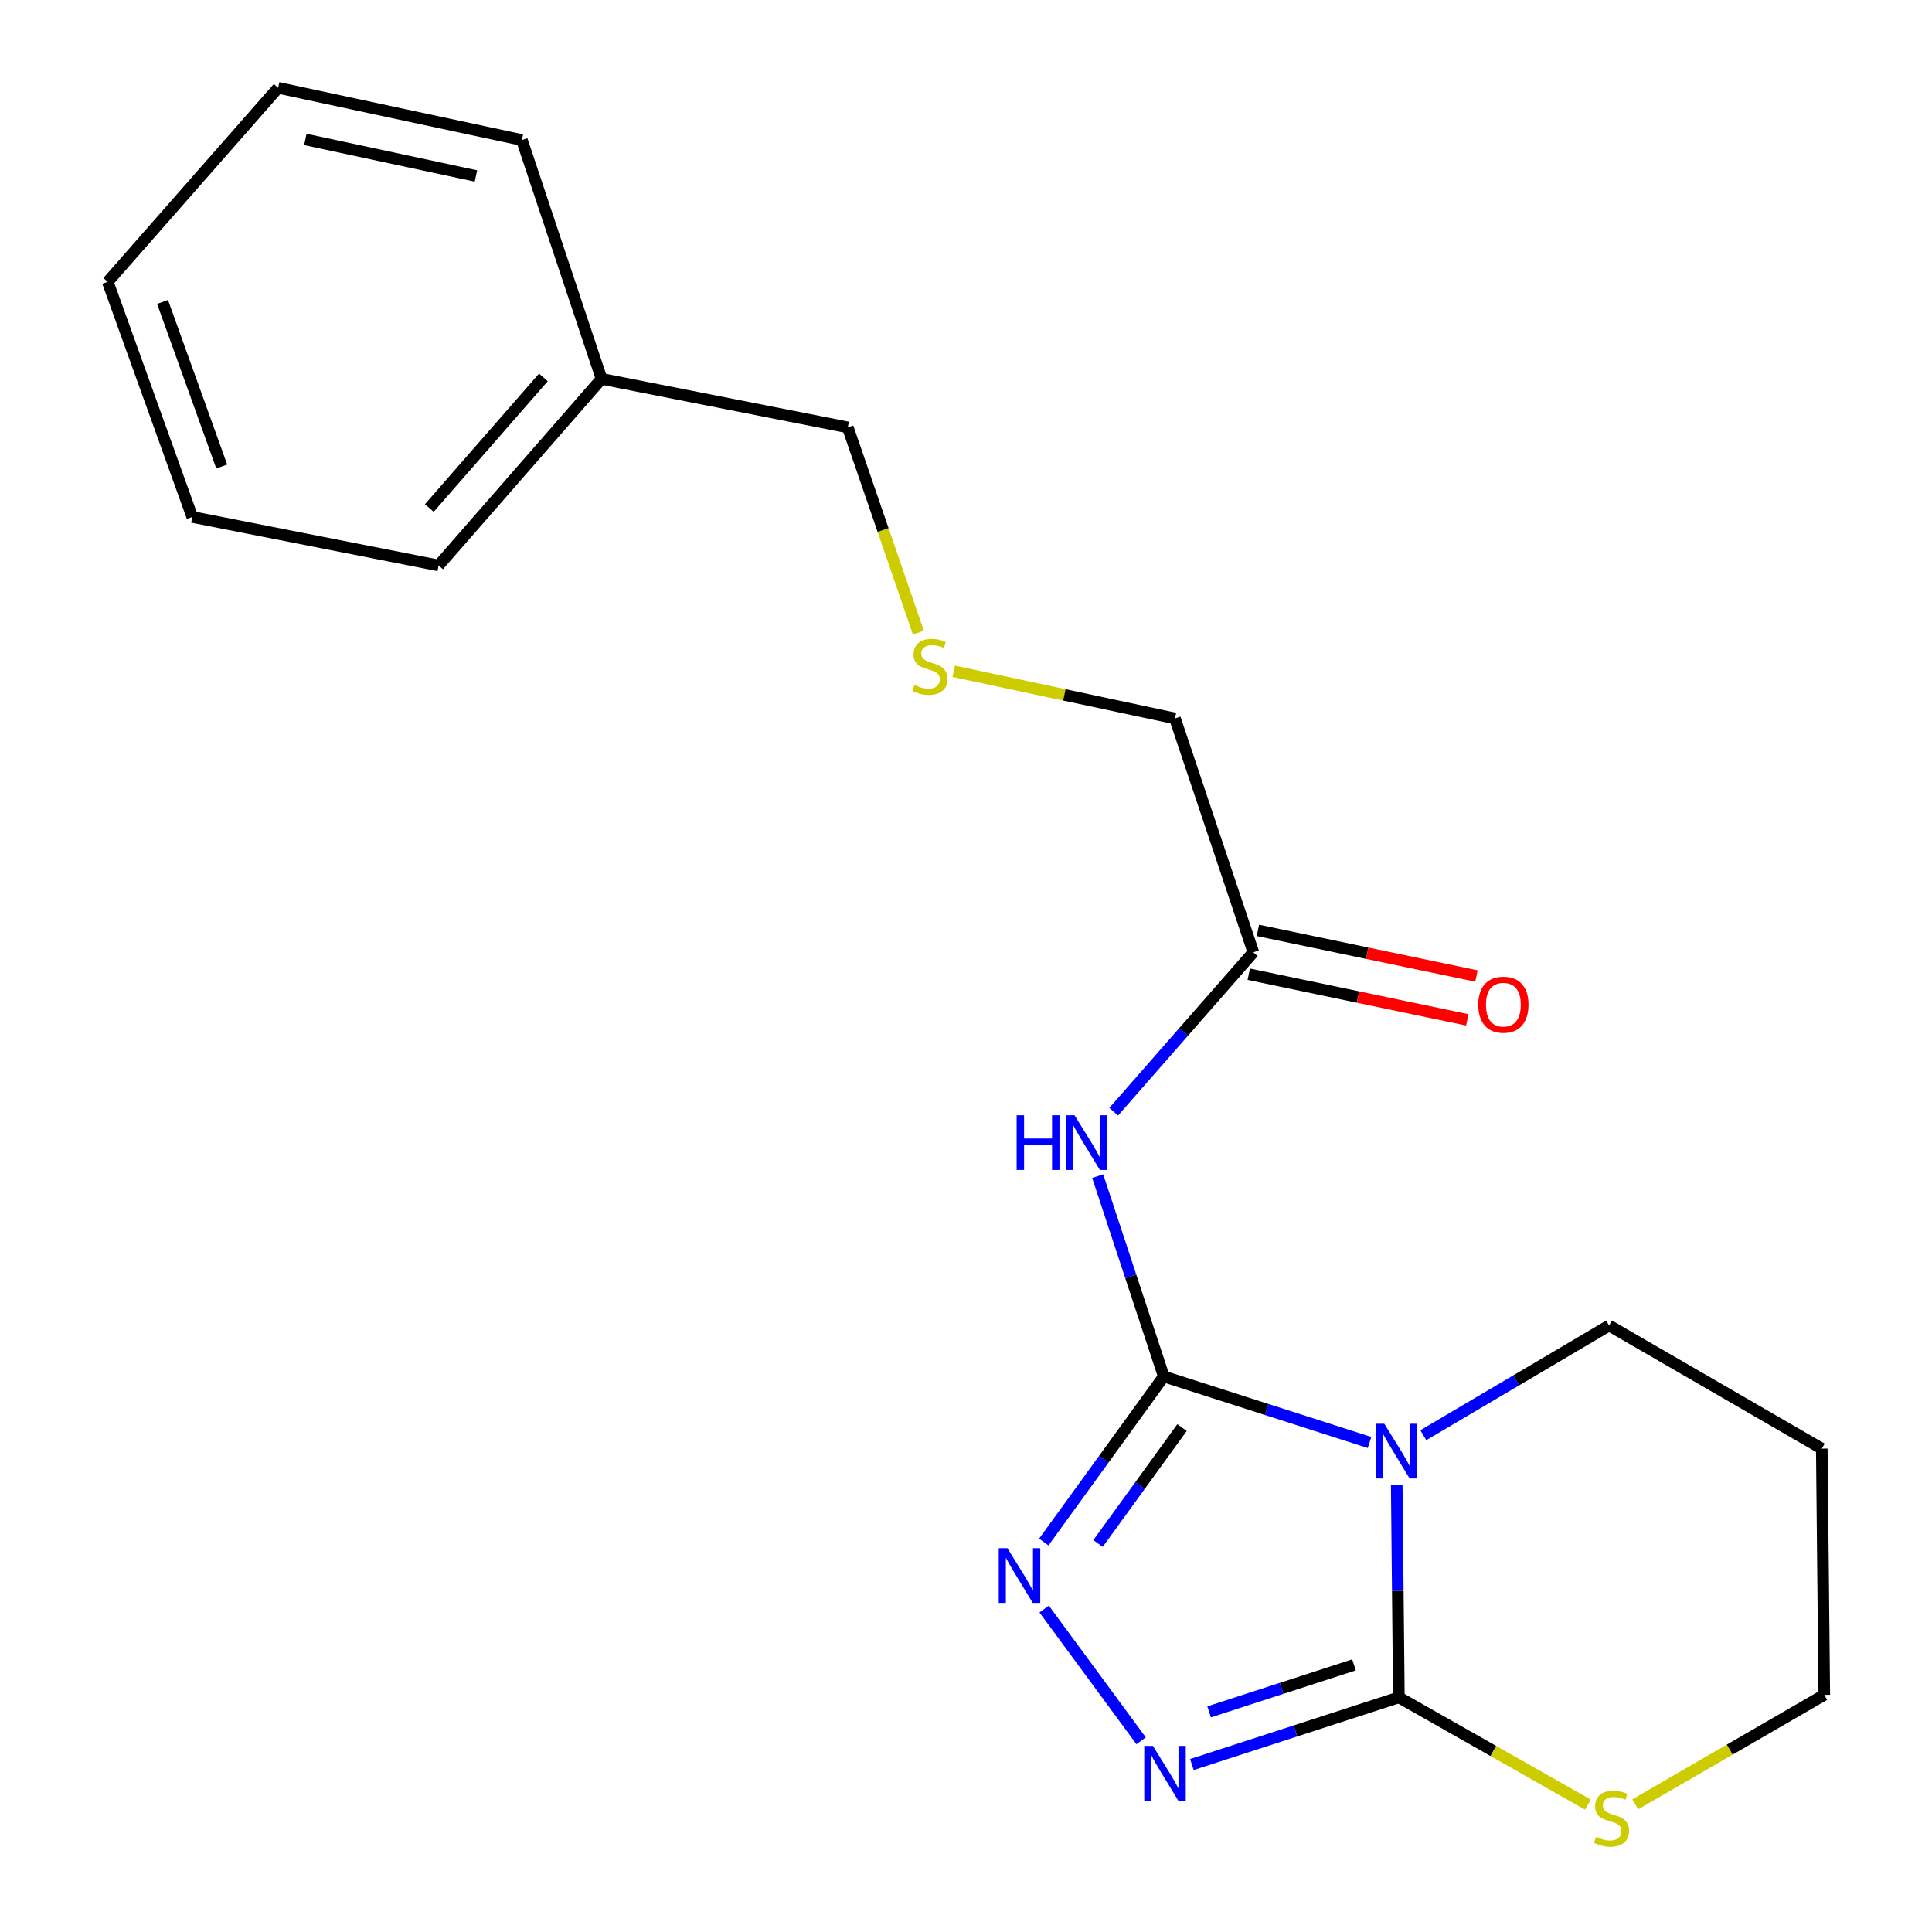 <?xml version='1.0' encoding='iso-8859-1'?>
<svg version='1.1' baseProfile='full'
              xmlns='http://www.w3.org/2000/svg'
                      xmlns:rdkit='http://www.rdkit.org/xml'
                      xmlns:xlink='http://www.w3.org/1999/xlink'
                  xml:space='preserve'
width='1000px' height='1000px' viewBox='0 0 1000 1000'>
<!-- END OF HEADER -->
<rect style='opacity:1.0;fill:#FFFFFF;stroke:none' width='1000' height='1000' x='0' y='0'> </rect>
<path class='bond-0' d='M 602.371,712.463 L 655.618,729.549' style='fill:none;fill-rule:evenodd;stroke:#000000;stroke-width:6px;stroke-linecap:butt;stroke-linejoin:miter;stroke-opacity:1' />
<path class='bond-0' d='M 655.618,729.549 L 708.864,746.636' style='fill:none;fill-rule:evenodd;stroke:#0000FF;stroke-width:6px;stroke-linecap:butt;stroke-linejoin:miter;stroke-opacity:1' />
<path class='bond-2' d='M 602.371,712.463 L 571.316,755.306' style='fill:none;fill-rule:evenodd;stroke:#000000;stroke-width:6px;stroke-linecap:butt;stroke-linejoin:miter;stroke-opacity:1' />
<path class='bond-2' d='M 571.316,755.306 L 540.261,798.149' style='fill:none;fill-rule:evenodd;stroke:#0000FF;stroke-width:6px;stroke-linecap:butt;stroke-linejoin:miter;stroke-opacity:1' />
<path class='bond-2' d='M 611.817,738.915 L 590.078,768.906' style='fill:none;fill-rule:evenodd;stroke:#000000;stroke-width:6px;stroke-linecap:butt;stroke-linejoin:miter;stroke-opacity:1' />
<path class='bond-2' d='M 590.078,768.906 L 568.34,798.896' style='fill:none;fill-rule:evenodd;stroke:#0000FF;stroke-width:6px;stroke-linecap:butt;stroke-linejoin:miter;stroke-opacity:1' />
<path class='bond-4' d='M 602.371,712.463 L 585.265,660.611' style='fill:none;fill-rule:evenodd;stroke:#000000;stroke-width:6px;stroke-linecap:butt;stroke-linejoin:miter;stroke-opacity:1' />
<path class='bond-4' d='M 585.265,660.611 L 568.16,608.759' style='fill:none;fill-rule:evenodd;stroke:#0000FF;stroke-width:6px;stroke-linecap:butt;stroke-linejoin:miter;stroke-opacity:1' />
<path class='bond-1' d='M 722.94,768.443 L 723.496,823.501' style='fill:none;fill-rule:evenodd;stroke:#0000FF;stroke-width:6px;stroke-linecap:butt;stroke-linejoin:miter;stroke-opacity:1' />
<path class='bond-1' d='M 723.496,823.501 L 724.053,878.558' style='fill:none;fill-rule:evenodd;stroke:#000000;stroke-width:6px;stroke-linecap:butt;stroke-linejoin:miter;stroke-opacity:1' />
<path class='bond-8' d='M 736.702,742.868 L 784.788,714.476' style='fill:none;fill-rule:evenodd;stroke:#0000FF;stroke-width:6px;stroke-linecap:butt;stroke-linejoin:miter;stroke-opacity:1' />
<path class='bond-8' d='M 784.788,714.476 L 832.873,686.085' style='fill:none;fill-rule:evenodd;stroke:#000000;stroke-width:6px;stroke-linecap:butt;stroke-linejoin:miter;stroke-opacity:1' />
<path class='bond-6' d='M 724.053,878.558 L 772.965,906.316' style='fill:none;fill-rule:evenodd;stroke:#000000;stroke-width:6px;stroke-linecap:butt;stroke-linejoin:miter;stroke-opacity:1' />
<path class='bond-6' d='M 772.965,906.316 L 821.878,934.073' style='fill:none;fill-rule:evenodd;stroke:#CCCC00;stroke-width:6px;stroke-linecap:butt;stroke-linejoin:miter;stroke-opacity:1' />
<path class='bond-20' d='M 724.053,878.558 L 670.488,895.938' style='fill:none;fill-rule:evenodd;stroke:#000000;stroke-width:6px;stroke-linecap:butt;stroke-linejoin:miter;stroke-opacity:1' />
<path class='bond-20' d='M 670.488,895.938 L 616.923,913.319' style='fill:none;fill-rule:evenodd;stroke:#0000FF;stroke-width:6px;stroke-linecap:butt;stroke-linejoin:miter;stroke-opacity:1' />
<path class='bond-20' d='M 700.831,861.731 L 663.336,873.897' style='fill:none;fill-rule:evenodd;stroke:#000000;stroke-width:6px;stroke-linecap:butt;stroke-linejoin:miter;stroke-opacity:1' />
<path class='bond-20' d='M 663.336,873.897 L 625.841,886.063' style='fill:none;fill-rule:evenodd;stroke:#0000FF;stroke-width:6px;stroke-linecap:butt;stroke-linejoin:miter;stroke-opacity:1' />
<path class='bond-3' d='M 540.448,832.827 L 590.641,901.037' style='fill:none;fill-rule:evenodd;stroke:#0000FF;stroke-width:6px;stroke-linecap:butt;stroke-linejoin:miter;stroke-opacity:1' />
<path class='bond-5' d='M 576.451,575.414 L 612.59,534.159' style='fill:none;fill-rule:evenodd;stroke:#0000FF;stroke-width:6px;stroke-linecap:butt;stroke-linejoin:miter;stroke-opacity:1' />
<path class='bond-5' d='M 612.59,534.159 L 648.729,492.903' style='fill:none;fill-rule:evenodd;stroke:#000000;stroke-width:6px;stroke-linecap:butt;stroke-linejoin:miter;stroke-opacity:1' />
<path class='bond-7' d='M 646.36,504.245 L 702.916,516.059' style='fill:none;fill-rule:evenodd;stroke:#000000;stroke-width:6px;stroke-linecap:butt;stroke-linejoin:miter;stroke-opacity:1' />
<path class='bond-7' d='M 702.916,516.059 L 759.473,527.873' style='fill:none;fill-rule:evenodd;stroke:#FF0000;stroke-width:6px;stroke-linecap:butt;stroke-linejoin:miter;stroke-opacity:1' />
<path class='bond-7' d='M 651.098,481.562 L 707.655,493.376' style='fill:none;fill-rule:evenodd;stroke:#000000;stroke-width:6px;stroke-linecap:butt;stroke-linejoin:miter;stroke-opacity:1' />
<path class='bond-7' d='M 707.655,493.376 L 764.211,505.19' style='fill:none;fill-rule:evenodd;stroke:#FF0000;stroke-width:6px;stroke-linecap:butt;stroke-linejoin:miter;stroke-opacity:1' />
<path class='bond-10' d='M 648.729,492.903 L 608.164,371.865' style='fill:none;fill-rule:evenodd;stroke:#000000;stroke-width:6px;stroke-linecap:butt;stroke-linejoin:miter;stroke-opacity:1' />
<path class='bond-21' d='M 846.383,933.922 L 895.313,905.59' style='fill:none;fill-rule:evenodd;stroke:#CCCC00;stroke-width:6px;stroke-linecap:butt;stroke-linejoin:miter;stroke-opacity:1' />
<path class='bond-21' d='M 895.313,905.59 L 944.243,877.258' style='fill:none;fill-rule:evenodd;stroke:#000000;stroke-width:6px;stroke-linecap:butt;stroke-linejoin:miter;stroke-opacity:1' />
<path class='bond-11' d='M 832.873,686.085 L 942.956,749.809' style='fill:none;fill-rule:evenodd;stroke:#000000;stroke-width:6px;stroke-linecap:butt;stroke-linejoin:miter;stroke-opacity:1' />
<path class='bond-9' d='M 493.655,347.457 L 550.91,359.661' style='fill:none;fill-rule:evenodd;stroke:#CCCC00;stroke-width:6px;stroke-linecap:butt;stroke-linejoin:miter;stroke-opacity:1' />
<path class='bond-9' d='M 550.91,359.661 L 608.164,371.865' style='fill:none;fill-rule:evenodd;stroke:#000000;stroke-width:6px;stroke-linecap:butt;stroke-linejoin:miter;stroke-opacity:1' />
<path class='bond-14' d='M 475.352,327.443 L 457.082,274.33' style='fill:none;fill-rule:evenodd;stroke:#CCCC00;stroke-width:6px;stroke-linecap:butt;stroke-linejoin:miter;stroke-opacity:1' />
<path class='bond-14' d='M 457.082,274.33 L 438.812,221.218' style='fill:none;fill-rule:evenodd;stroke:#000000;stroke-width:6px;stroke-linecap:butt;stroke-linejoin:miter;stroke-opacity:1' />
<path class='bond-12' d='M 942.956,749.809 L 944.243,877.258' style='fill:none;fill-rule:evenodd;stroke:#000000;stroke-width:6px;stroke-linecap:butt;stroke-linejoin:miter;stroke-opacity:1' />
<path class='bond-13' d='M 311.363,196.102 L 438.812,221.218' style='fill:none;fill-rule:evenodd;stroke:#000000;stroke-width:6px;stroke-linecap:butt;stroke-linejoin:miter;stroke-opacity:1' />
<path class='bond-15' d='M 311.363,196.102 L 227.015,292.68' style='fill:none;fill-rule:evenodd;stroke:#000000;stroke-width:6px;stroke-linecap:butt;stroke-linejoin:miter;stroke-opacity:1' />
<path class='bond-15' d='M 281.257,195.345 L 222.214,262.95' style='fill:none;fill-rule:evenodd;stroke:#000000;stroke-width:6px;stroke-linecap:butt;stroke-linejoin:miter;stroke-opacity:1' />
<path class='bond-16' d='M 311.363,196.102 L 270.129,72.476' style='fill:none;fill-rule:evenodd;stroke:#000000;stroke-width:6px;stroke-linecap:butt;stroke-linejoin:miter;stroke-opacity:1' />
<path class='bond-18' d='M 227.015,292.68 L 99.527,267.576' style='fill:none;fill-rule:evenodd;stroke:#000000;stroke-width:6px;stroke-linecap:butt;stroke-linejoin:miter;stroke-opacity:1' />
<path class='bond-17' d='M 270.129,72.476 L 143.967,45.455' style='fill:none;fill-rule:evenodd;stroke:#000000;stroke-width:6px;stroke-linecap:butt;stroke-linejoin:miter;stroke-opacity:1' />
<path class='bond-17' d='M 246.351,91.082 L 158.038,72.166' style='fill:none;fill-rule:evenodd;stroke:#000000;stroke-width:6px;stroke-linecap:butt;stroke-linejoin:miter;stroke-opacity:1' />
<path class='bond-19' d='M 143.967,45.455 L 55.757,145.869' style='fill:none;fill-rule:evenodd;stroke:#000000;stroke-width:6px;stroke-linecap:butt;stroke-linejoin:miter;stroke-opacity:1' />
<path class='bond-22' d='M 99.527,267.576 L 55.757,145.869' style='fill:none;fill-rule:evenodd;stroke:#000000;stroke-width:6px;stroke-linecap:butt;stroke-linejoin:miter;stroke-opacity:1' />
<path class='bond-22' d='M 114.767,241.478 L 84.128,156.283' style='fill:none;fill-rule:evenodd;stroke:#000000;stroke-width:6px;stroke-linecap:butt;stroke-linejoin:miter;stroke-opacity:1' />
<path  class='atom-1' d='M 716.505 736.937
L 725.785 751.937
Q 726.705 753.417, 728.185 756.097
Q 729.665 758.777, 729.745 758.937
L 729.745 736.937
L 733.505 736.937
L 733.505 765.257
L 729.625 765.257
L 719.665 748.857
Q 718.505 746.937, 717.265 744.737
Q 716.065 742.537, 715.705 741.857
L 715.705 765.257
L 712.025 765.257
L 712.025 736.937
L 716.505 736.937
' fill='#0000FF'/>
<path  class='atom-3' d='M 521.431 801.33
L 530.711 816.33
Q 531.631 817.81, 533.111 820.49
Q 534.591 823.17, 534.671 823.33
L 534.671 801.33
L 538.431 801.33
L 538.431 829.65
L 534.551 829.65
L 524.591 813.25
Q 523.431 811.33, 522.191 809.13
Q 520.991 806.93, 520.631 806.25
L 520.631 829.65
L 516.951 829.65
L 516.951 801.33
L 521.431 801.33
' fill='#0000FF'/>
<path  class='atom-4' d='M 596.742 903.676
L 606.022 918.676
Q 606.942 920.156, 608.422 922.836
Q 609.902 925.516, 609.982 925.676
L 609.982 903.676
L 613.742 903.676
L 613.742 931.996
L 609.862 931.996
L 599.902 915.596
Q 598.742 913.676, 597.502 911.476
Q 596.302 909.276, 595.942 908.596
L 595.942 931.996
L 592.262 931.996
L 592.262 903.676
L 596.742 903.676
' fill='#0000FF'/>
<path  class='atom-5' d='M 526.217 577.252
L 530.057 577.252
L 530.057 589.292
L 544.537 589.292
L 544.537 577.252
L 548.377 577.252
L 548.377 605.572
L 544.537 605.572
L 544.537 592.492
L 530.057 592.492
L 530.057 605.572
L 526.217 605.572
L 526.217 577.252
' fill='#0000FF'/>
<path  class='atom-5' d='M 556.177 577.252
L 565.457 592.252
Q 566.377 593.732, 567.857 596.412
Q 569.337 599.092, 569.417 599.252
L 569.417 577.252
L 573.177 577.252
L 573.177 605.572
L 569.297 605.572
L 559.337 589.172
Q 558.177 587.252, 556.937 585.052
Q 555.737 582.852, 555.377 582.172
L 555.377 605.572
L 551.697 605.572
L 551.697 577.252
L 556.177 577.252
' fill='#0000FF'/>
<path  class='atom-7' d='M 826.122 950.741
Q 826.442 950.861, 827.762 951.421
Q 829.082 951.981, 830.522 952.341
Q 832.002 952.661, 833.442 952.661
Q 836.122 952.661, 837.682 951.381
Q 839.242 950.061, 839.242 947.781
Q 839.242 946.221, 838.442 945.261
Q 837.682 944.301, 836.482 943.781
Q 835.282 943.261, 833.282 942.661
Q 830.762 941.901, 829.242 941.181
Q 827.762 940.461, 826.682 938.941
Q 825.642 937.421, 825.642 934.861
Q 825.642 931.301, 828.042 929.101
Q 830.482 926.901, 835.282 926.901
Q 838.562 926.901, 842.282 928.461
L 841.362 931.541
Q 837.962 930.141, 835.402 930.141
Q 832.642 930.141, 831.122 931.301
Q 829.602 932.421, 829.642 934.381
Q 829.642 935.901, 830.402 936.821
Q 831.202 937.741, 832.322 938.261
Q 833.482 938.781, 835.402 939.381
Q 837.962 940.181, 839.482 940.981
Q 841.002 941.781, 842.082 943.421
Q 843.202 945.021, 843.202 947.781
Q 843.202 951.701, 840.562 953.821
Q 837.962 955.901, 833.602 955.901
Q 831.082 955.901, 829.162 955.341
Q 827.282 954.821, 825.042 953.901
L 826.122 950.741
' fill='#CCCC00'/>
<path  class='atom-8' d='M 765.148 520.018
Q 765.148 513.218, 768.508 509.418
Q 771.868 505.618, 778.148 505.618
Q 784.428 505.618, 787.788 509.418
Q 791.148 513.218, 791.148 520.018
Q 791.148 526.898, 787.748 530.818
Q 784.348 534.698, 778.148 534.698
Q 771.908 534.698, 768.508 530.818
Q 765.148 526.938, 765.148 520.018
M 778.148 531.498
Q 782.468 531.498, 784.788 528.618
Q 787.148 525.698, 787.148 520.018
Q 787.148 514.458, 784.788 511.658
Q 782.468 508.818, 778.148 508.818
Q 773.828 508.818, 771.468 511.618
Q 769.148 514.418, 769.148 520.018
Q 769.148 525.738, 771.468 528.618
Q 773.828 531.498, 778.148 531.498
' fill='#FF0000'/>
<path  class='atom-10' d='M 473.333 354.551
Q 473.653 354.671, 474.973 355.231
Q 476.293 355.791, 477.733 356.151
Q 479.213 356.471, 480.653 356.471
Q 483.333 356.471, 484.893 355.191
Q 486.453 353.871, 486.453 351.591
Q 486.453 350.031, 485.653 349.071
Q 484.893 348.111, 483.693 347.591
Q 482.493 347.071, 480.493 346.471
Q 477.973 345.711, 476.453 344.991
Q 474.973 344.271, 473.893 342.751
Q 472.853 341.231, 472.853 338.671
Q 472.853 335.111, 475.253 332.911
Q 477.693 330.711, 482.493 330.711
Q 485.773 330.711, 489.493 332.271
L 488.573 335.351
Q 485.173 333.951, 482.613 333.951
Q 479.853 333.951, 478.333 335.111
Q 476.813 336.231, 476.853 338.191
Q 476.853 339.711, 477.613 340.631
Q 478.413 341.551, 479.533 342.071
Q 480.693 342.591, 482.613 343.191
Q 485.173 343.991, 486.693 344.791
Q 488.213 345.591, 489.293 347.231
Q 490.413 348.831, 490.413 351.591
Q 490.413 355.511, 487.773 357.631
Q 485.173 359.711, 480.813 359.711
Q 478.293 359.711, 476.373 359.151
Q 474.493 358.631, 472.253 357.711
L 473.333 354.551
' fill='#CCCC00'/>
</svg>
